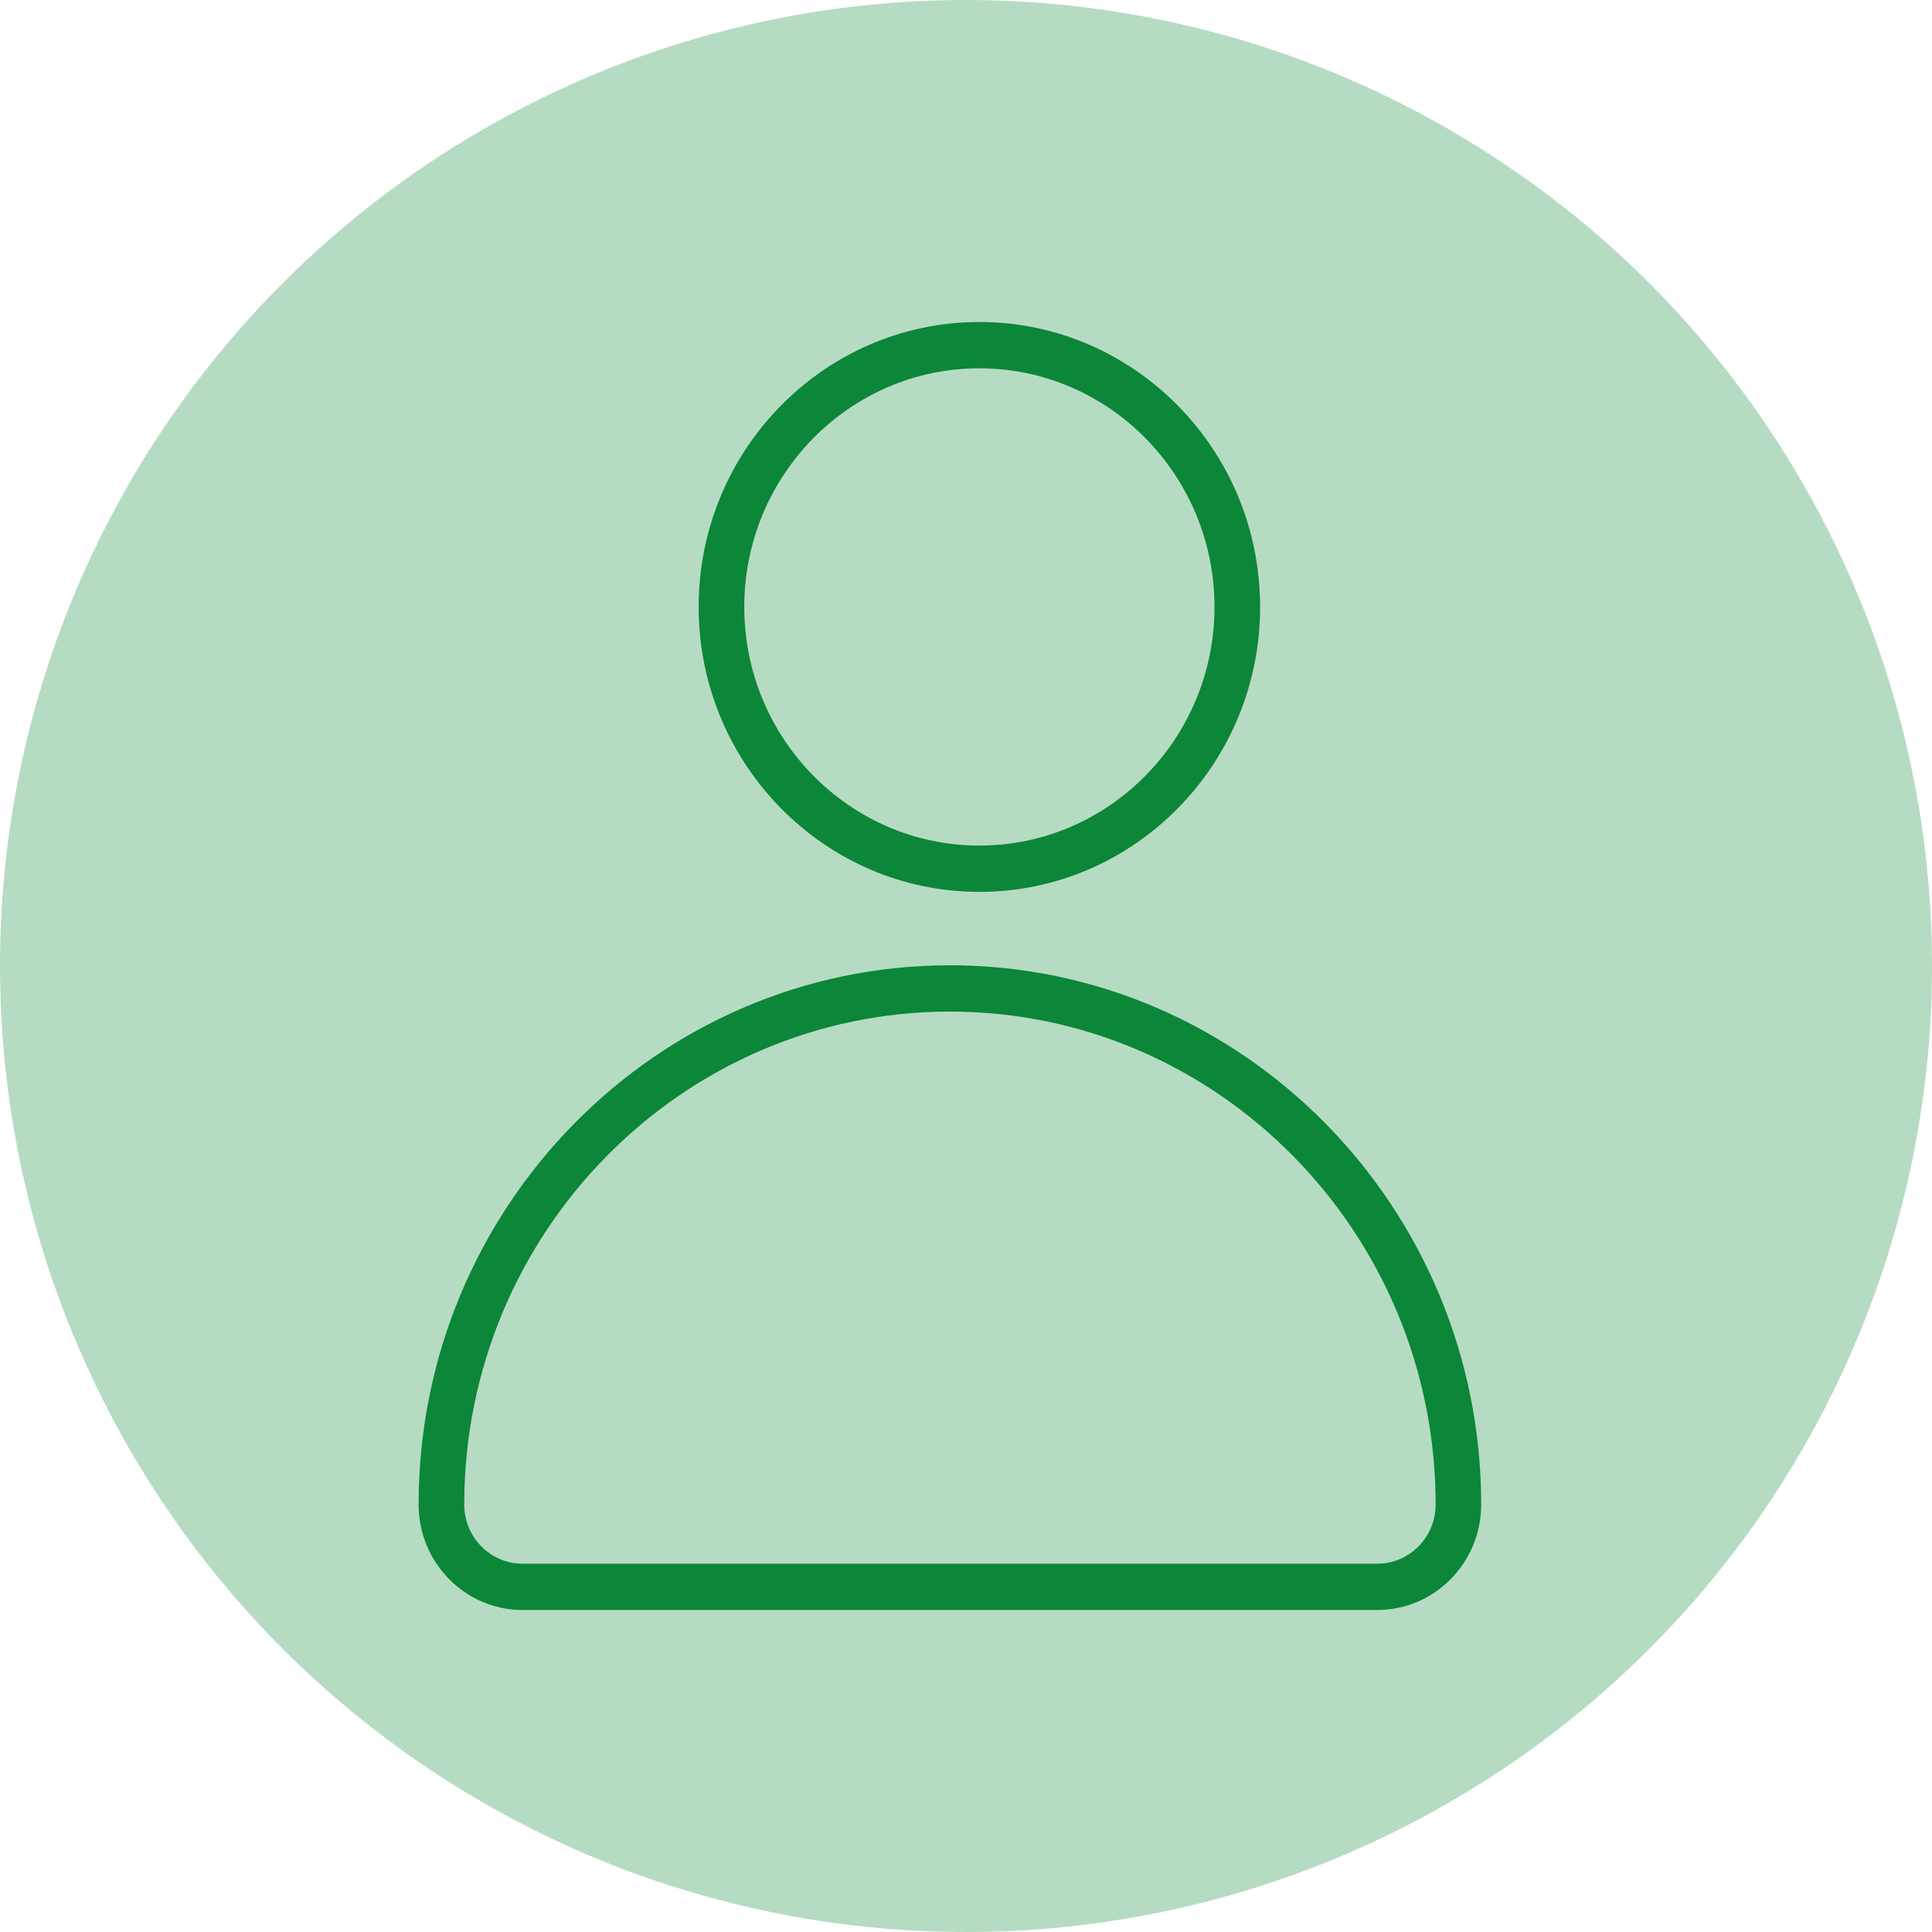 <?xml version="1.0" encoding="UTF-8"?>
<svg xmlns="http://www.w3.org/2000/svg" width="121" height="121" viewBox="0 0 121 121" fill="none">
  <circle cx="60.5" cy="60.5" r="60.5" fill="#0C8638" fill-opacity="0.3"></circle>
  <g clip-path="url(#clip0_259_1190)">
    <path d="M61.338 55.858C51.642 55.858 43.756 47.851 43.756 38.013C43.756 28.174 51.642 20.167 61.338 20.167C71.034 20.167 78.92 28.171 78.92 38.013C78.92 47.854 71.034 55.858 61.338 55.858ZM61.338 23.067C53.217 23.067 46.613 29.773 46.613 38.013C46.613 46.252 53.22 52.958 61.338 52.958C69.456 52.958 76.063 46.252 76.063 38.013C76.063 29.773 69.459 23.067 61.338 23.067Z" fill="#0C8638"></path>
    <path d="M86.263 100.833H32.724C29.138 100.833 26.217 97.872 26.217 94.229C26.217 75.604 41.145 60.455 59.492 60.455C77.838 60.455 92.767 75.607 92.767 94.229C92.767 97.868 89.849 100.833 86.26 100.833H86.263ZM59.492 63.355C42.72 63.355 29.074 77.206 29.074 94.229C29.074 96.27 30.71 97.933 32.724 97.933H86.263C88.274 97.933 89.913 96.273 89.913 94.229C89.913 77.206 76.267 63.355 59.495 63.355H59.492Z" fill="#0C8638"></path>
  </g>
  <defs>
    <clipPath id="clip0_259_1190">
      <rect width="66.55" height="80.667" fill="white" transform="translate(26.217 20.167)"></rect>
    </clipPath>
  </defs>
</svg>
